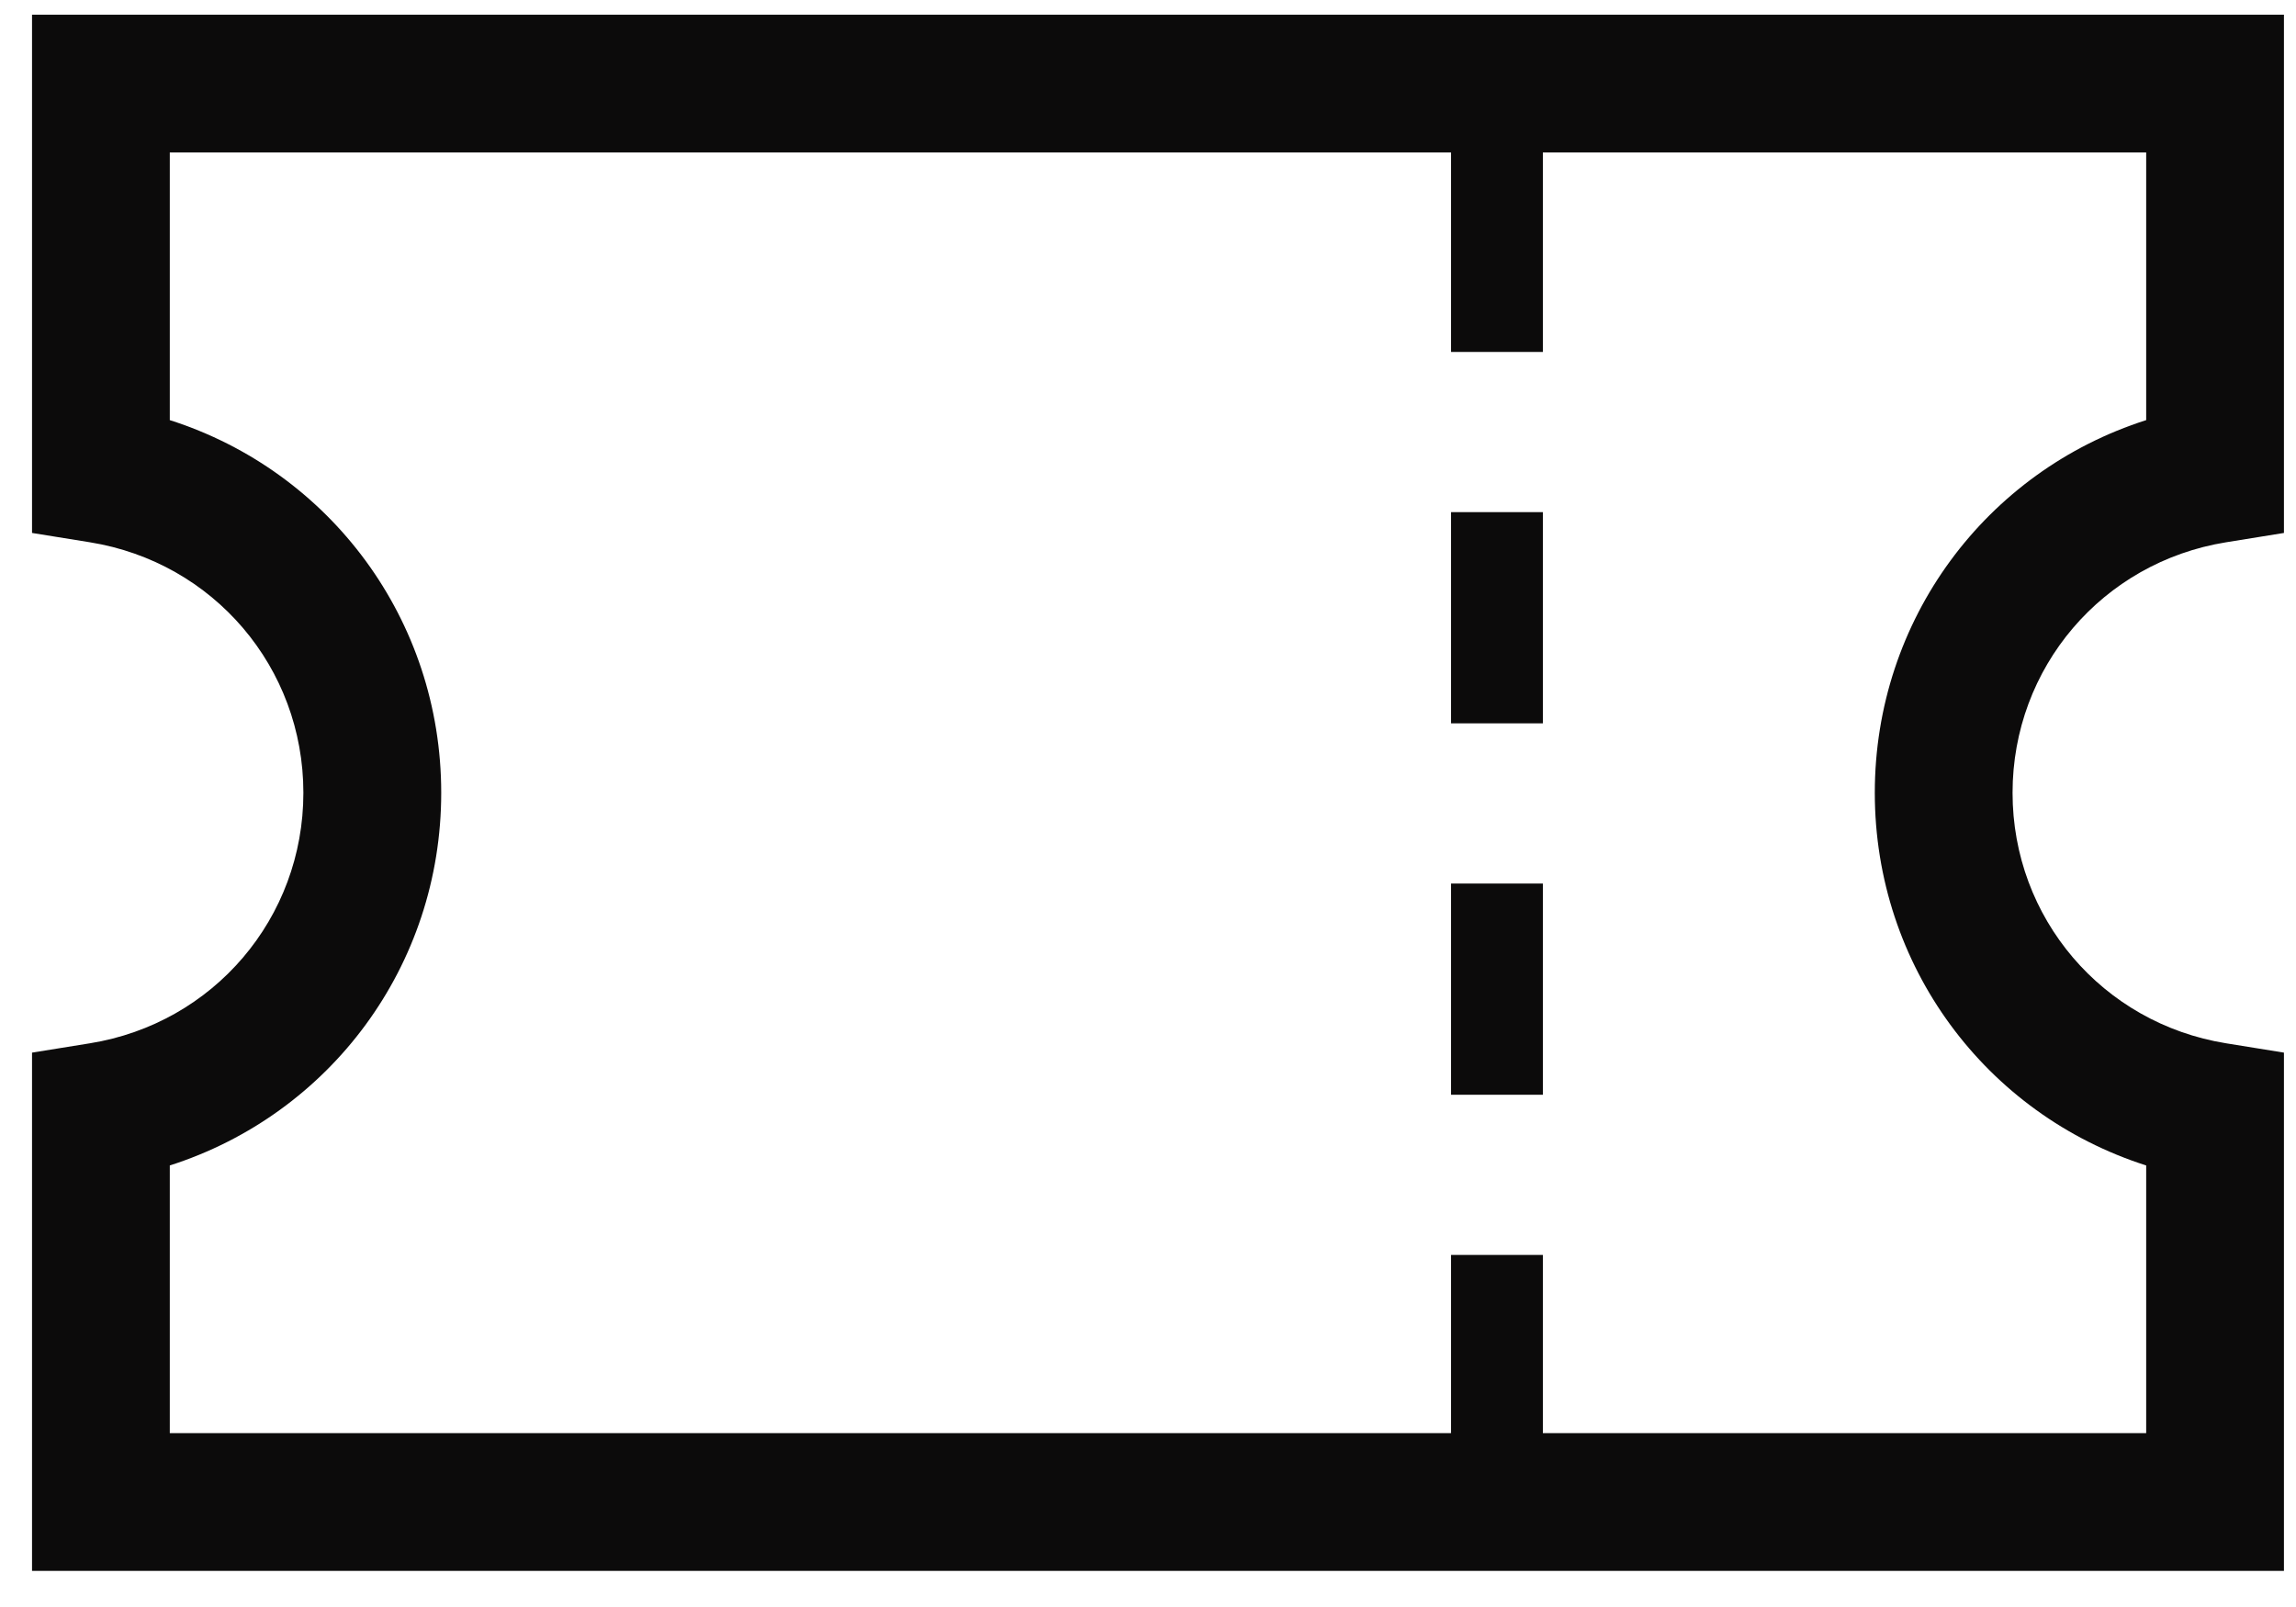 <svg width="60" height="42" viewBox="0 0 60 42" fill="none" xmlns="http://www.w3.org/2000/svg">
<path d="M37.919 28.612H40.319V23.092H37.919V28.612Z" fill="#0C0B0B"/>
<path d="M56.085 30.46V37.456H40.319V32.799H37.919V37.456H4.437V30.46C8.625 29.121 11.53 25.243 11.53 20.72C11.53 16.197 8.625 12.317 4.437 10.98V3.984H37.919V9.199H40.319V3.984H56.085V10.98C51.896 12.317 48.993 16.199 48.993 20.72C48.993 25.243 51.896 29.121 56.085 30.46ZM58.172 14.173L59.685 13.929V0.384H0.837V13.929L2.351 14.173C5.583 14.695 7.928 17.448 7.928 20.72C7.928 23.992 5.583 26.745 2.351 27.267L0.837 27.511V41.056H59.685V27.511L58.172 27.267C54.94 26.745 52.593 23.992 52.593 20.72C52.593 17.448 54.94 14.695 58.172 14.173Z" fill="#0C0B0B"/>
<path d="M37.919 18.905H40.319V13.385H37.919V18.905Z" fill="#0C0B0B"/>
</svg>
